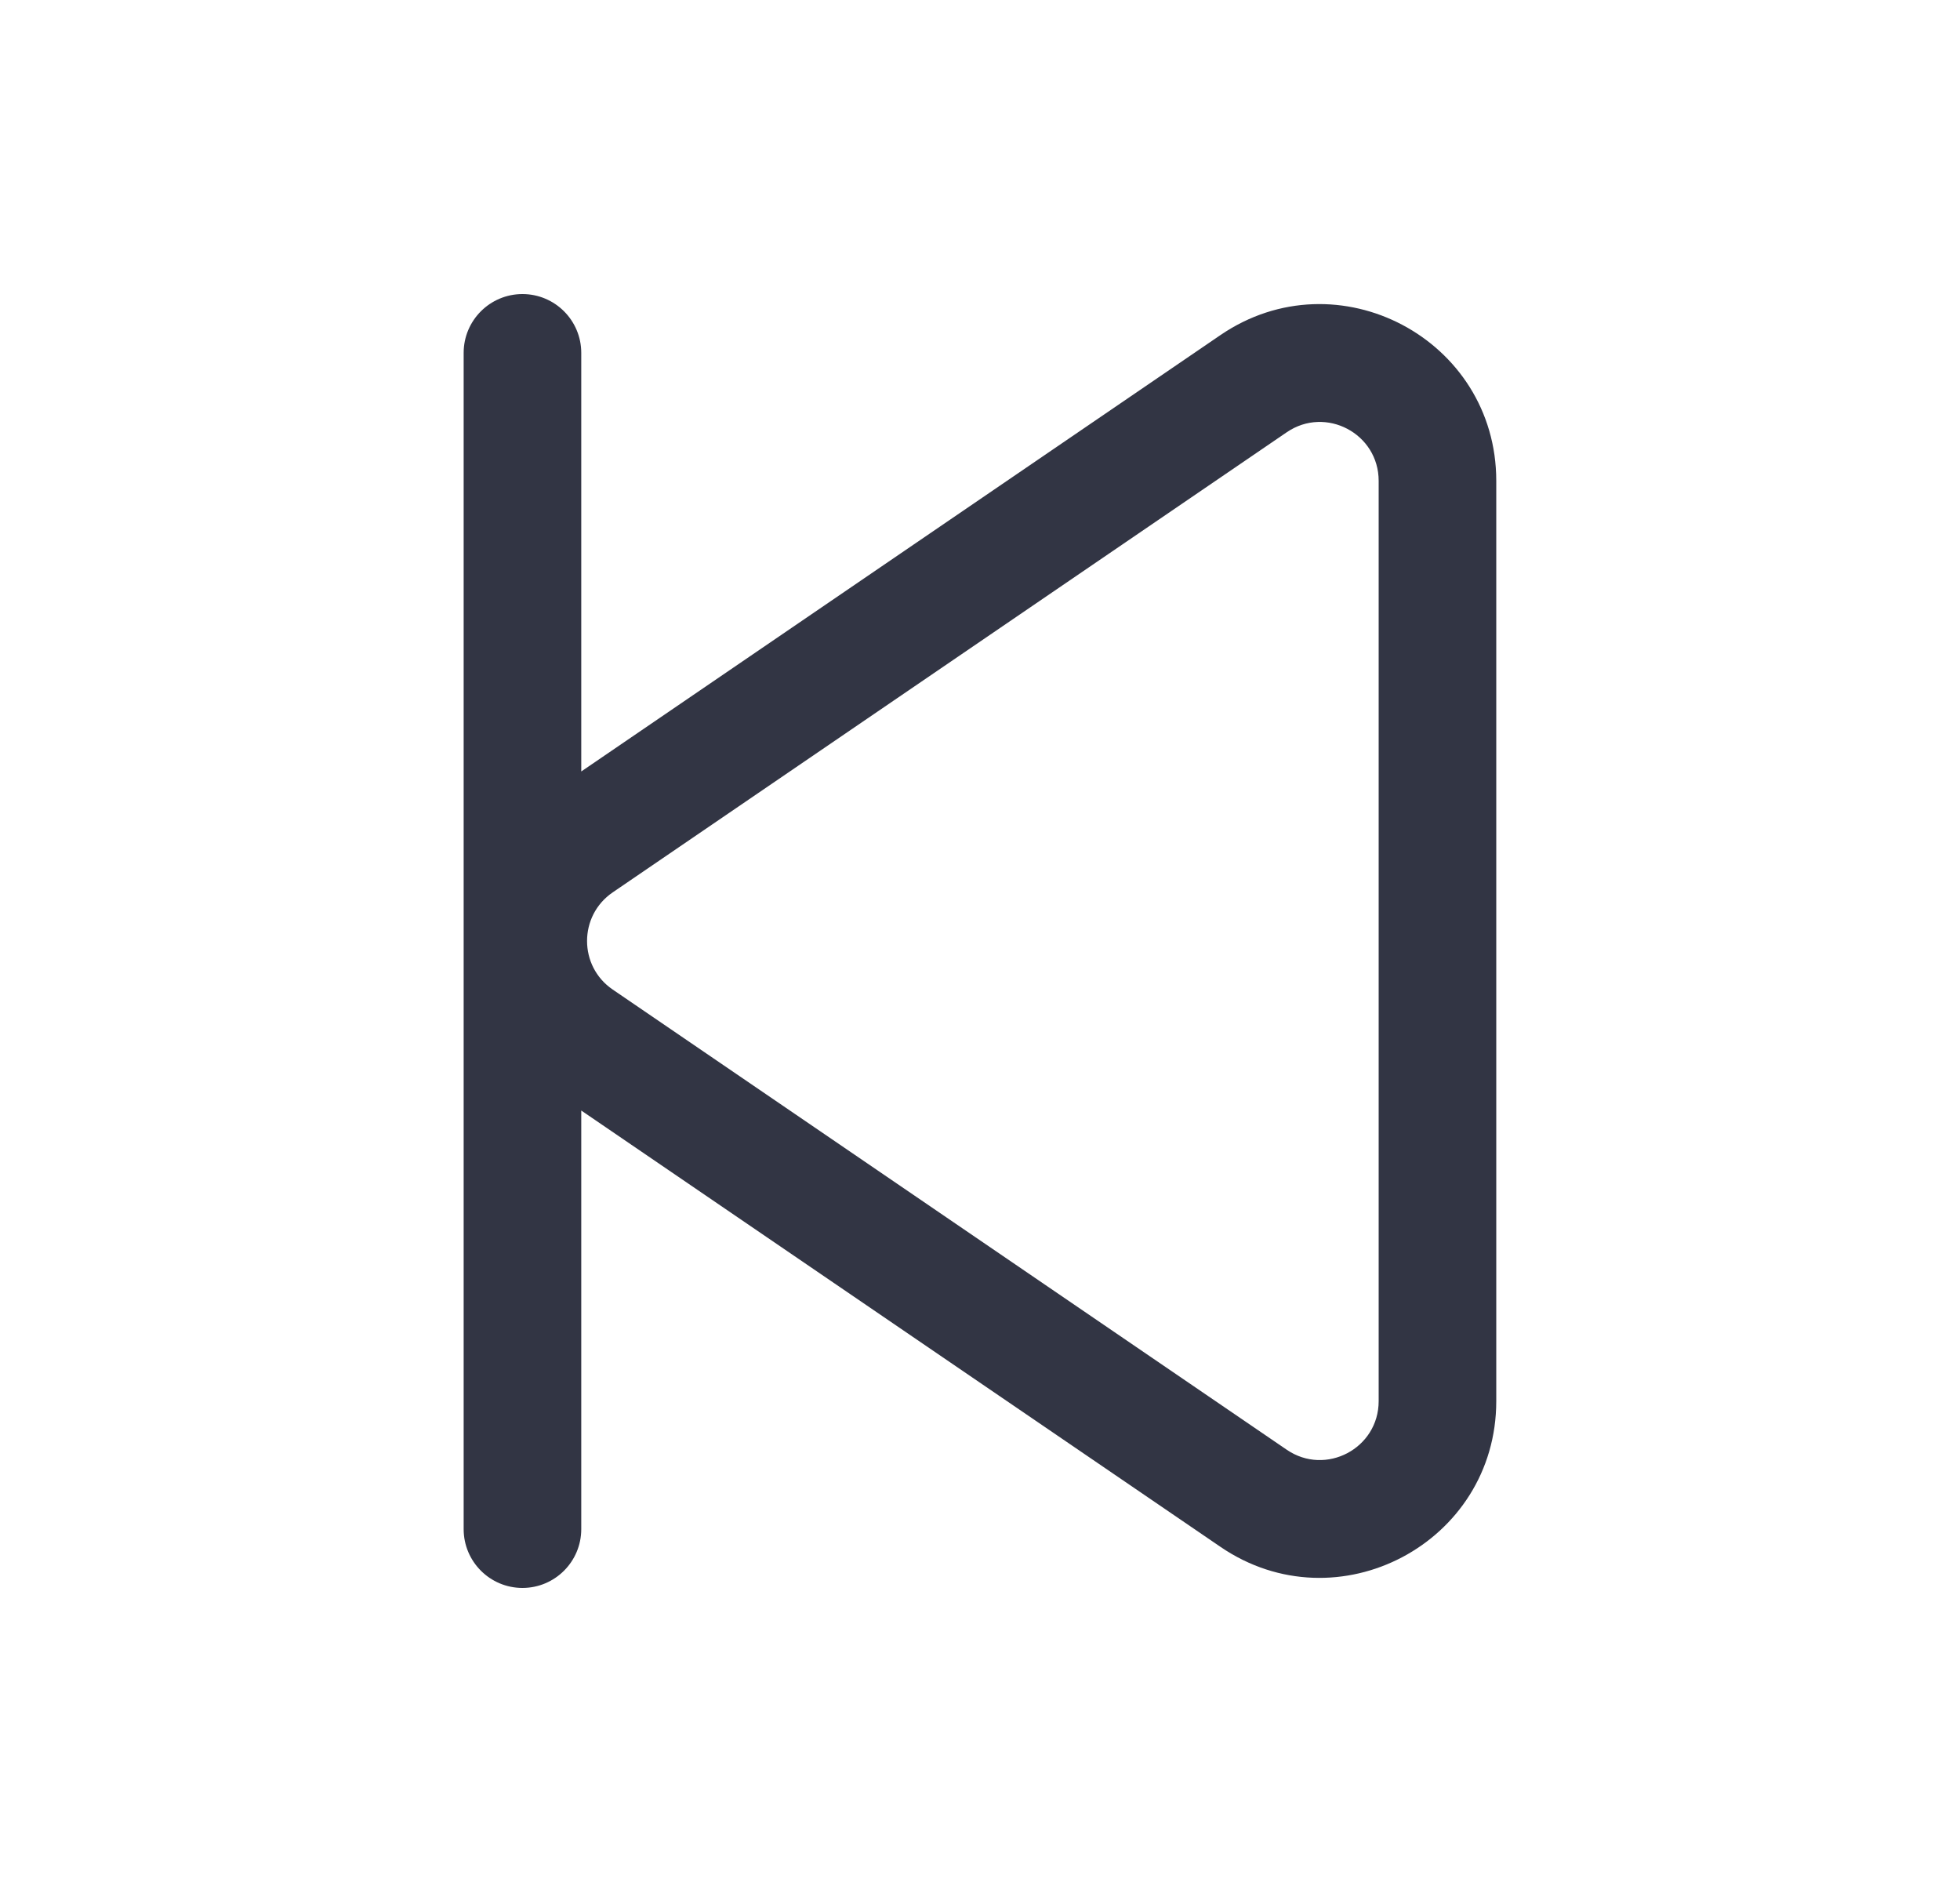 <svg width="25" height="24" viewBox="0 0 25 24" fill="none" xmlns="http://www.w3.org/2000/svg">
<path d="M5.914 4.5C5.914 4.086 6.25 3.75 6.664 3.75C7.078 3.75 7.414 4.086 7.414 4.5V9.838L15.567 4.273C17.061 3.254 19.085 4.324 19.085 6.132L19.085 17.868C19.085 19.676 17.061 20.746 15.567 19.726L7.414 14.162V19.5C7.414 19.914 7.078 20.25 6.664 20.25C6.25 20.25 5.914 19.914 5.914 19.5V4.5ZM7.815 12.619L16.413 18.488C16.91 18.827 17.585 18.471 17.585 17.868L17.585 6.132C17.585 5.529 16.91 5.173 16.413 5.512L7.815 11.38C7.379 11.678 7.379 12.322 7.815 12.619Z" fill="#323544"/>
</svg>

